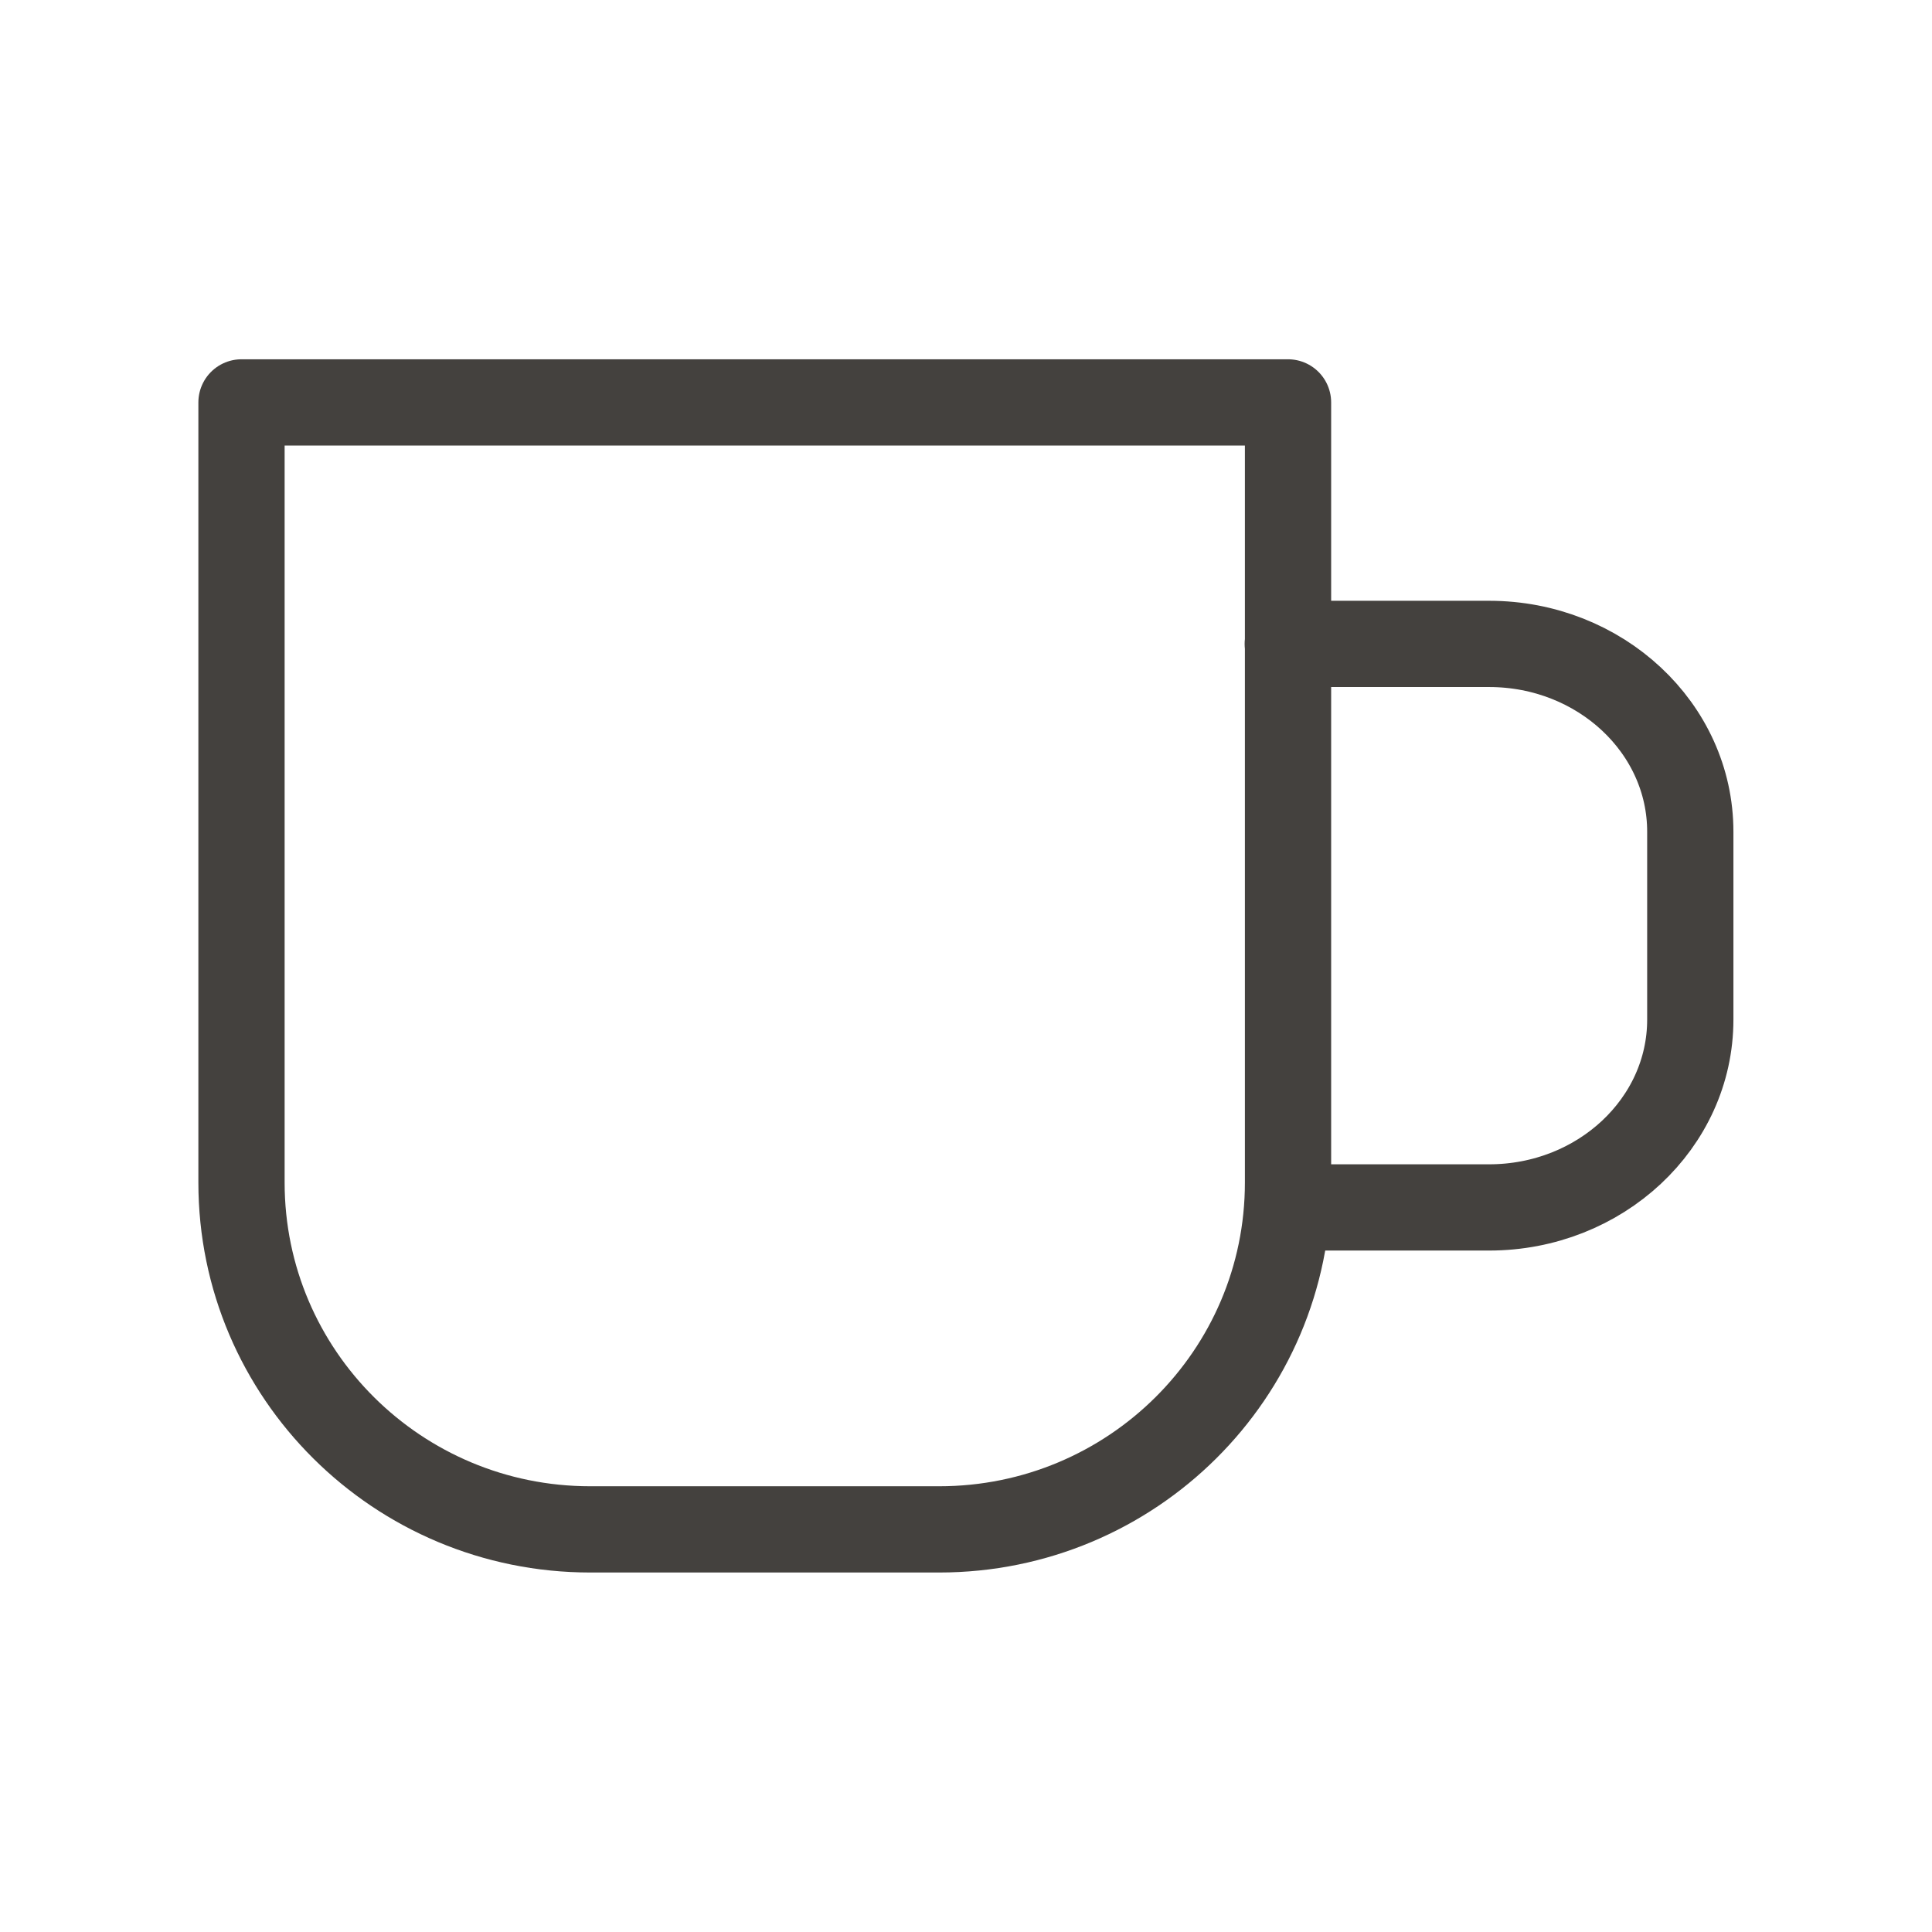 <svg width="28" height="28" viewBox="0 0 28 28" fill="none" xmlns="http://www.w3.org/2000/svg">
<g clip-path="url(#clip0_4005_52466)">
<path d="M3.5 5.832H18.667V17.139C18.667 19.916 16.403 22.165 13.611 22.165H8.555C5.763 22.165 3.5 19.915 3.5 17.139V5.832Z" stroke="#44413E" stroke-width="1.25" stroke-linecap="round" stroke-linejoin="round"/>
<path d="M18.664 9.332H21.581C23.191 9.332 24.497 10.551 24.497 12.054V14.777C24.497 16.279 23.191 17.499 21.581 17.499H18.664" stroke="#44413E" stroke-width="1.25" stroke-linecap="round" stroke-linejoin="round"/>
</g>
<defs>
<clipPath id="clip0_4005_52466">
<rect width="28" height="28" fill="white"/>
</clipPath>
</defs>
</svg>
